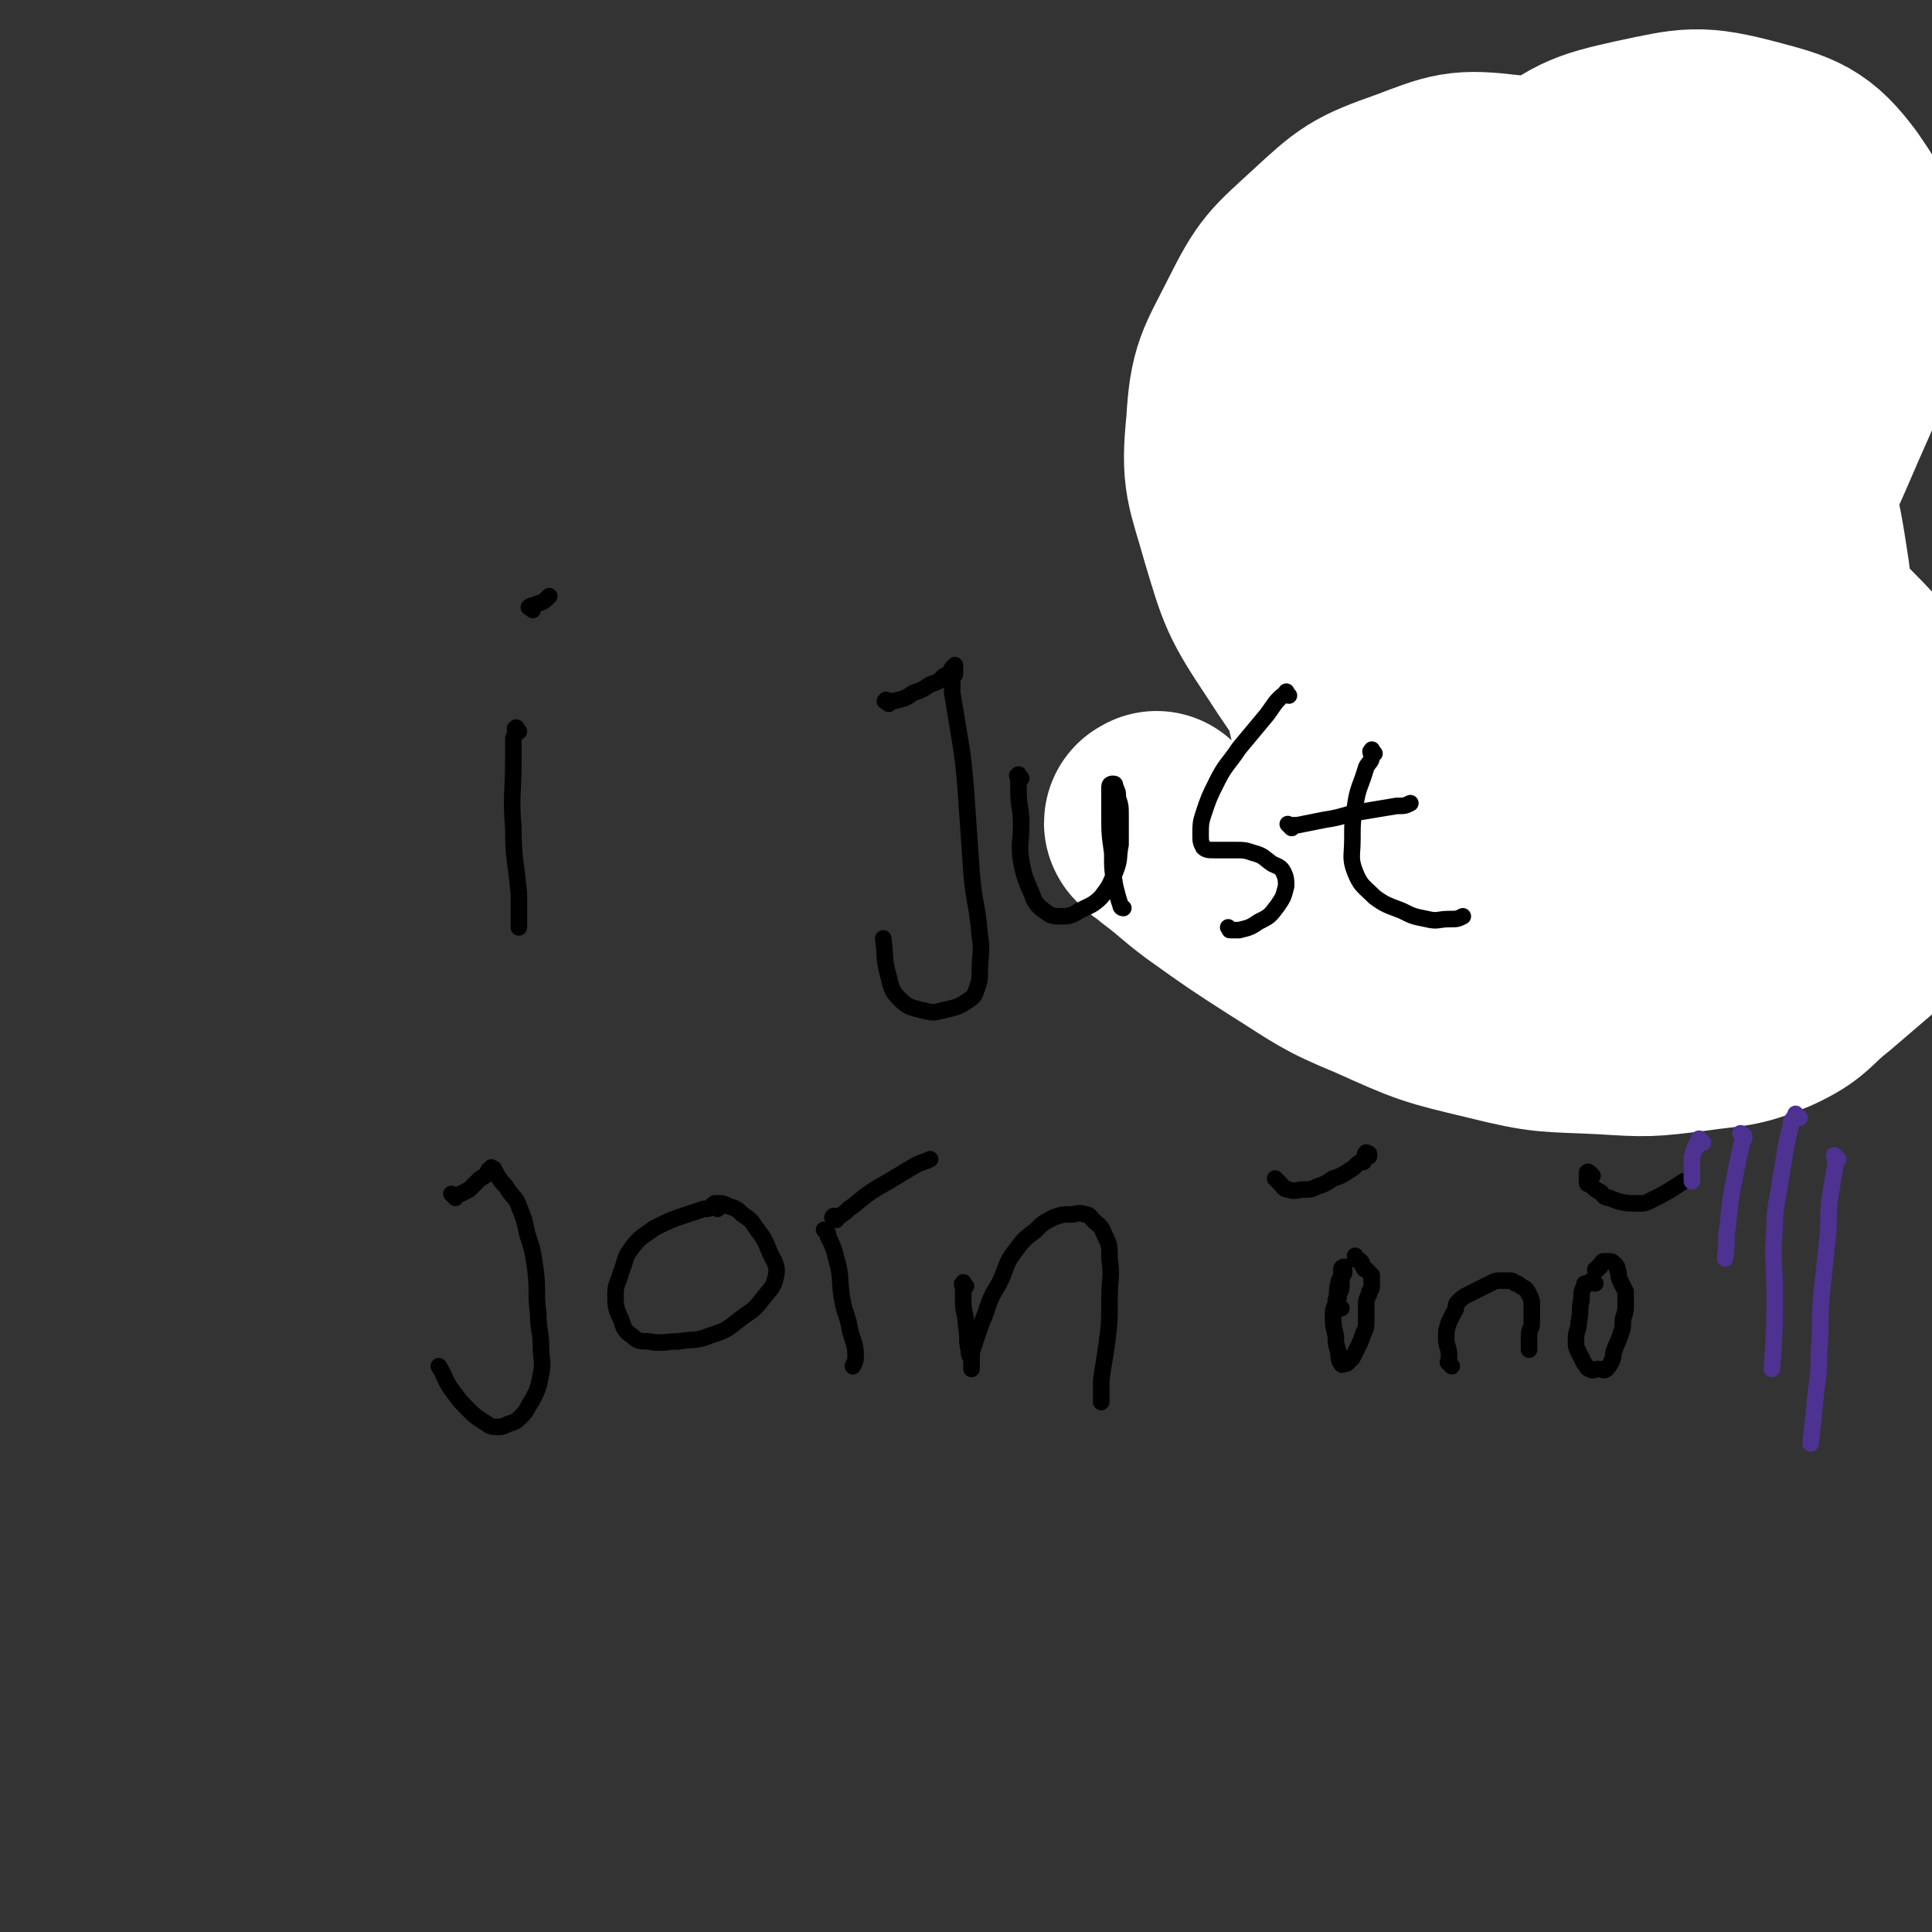 <svg viewBox='0 0 700 700' version='1.1' xmlns='http://www.w3.org/2000/svg' xmlns:xlink='http://www.w3.org/1999/xlink'><rect x="0" y="0" width="700" height="700" fill="#333333" stroke="none"/><g fill='none' stroke='#808282' stroke-width='6' stroke-linecap='round' stroke-linejoin='round'><path d='M480,183c-1,-1 -1,-1 -1,-1 -1,-1 0,0 0,0 1,0 1,0 1,-1 1,-1 0,-2 1,-3 3,-5 3,-5 6,-10 4,-7 4,-7 9,-14 4,-6 5,-6 9,-12 3,-5 3,-5 6,-11 '/><path d='M490,183c-1,-1 -1,-1 -1,-1 -1,-1 0,-1 0,-1 1,0 1,0 1,-1 4,-5 4,-5 8,-10 6,-7 6,-7 12,-15 7,-10 7,-10 14,-20 6,-8 6,-8 11,-16 4,-7 4,-7 7,-14 '/><path d='M491,173c-1,-1 -2,-1 -1,-1 0,-1 1,-1 1,-2 1,-2 0,-3 1,-5 1,-2 1,-1 2,-3 4,-14 4,-14 8,-28 7,-23 6,-23 14,-46 5,-14 6,-14 12,-27 3,-7 4,-6 7,-13 '/><path d='M514,165c-1,-1 -1,-1 -1,-1 -1,-2 -1,-2 -1,-4 0,-7 1,-7 1,-15 1,-10 0,-10 1,-20 1,-13 1,-13 2,-25 1,-8 1,-8 2,-15 1,-5 1,-5 2,-9 1,-4 2,-4 3,-8 '/><path d='M514,126c-1,-1 -1,-1 -1,-1 -1,-1 0,-1 0,-1 0,-1 0,-1 0,-2 0,-4 0,-4 1,-8 2,-8 2,-8 4,-15 3,-8 3,-8 6,-15 3,-7 3,-7 7,-13 3,-4 3,-4 6,-8 2,-3 2,-3 5,-5 2,-2 2,-2 5,-3 2,-1 3,-1 5,-1 4,1 4,1 7,3 4,2 4,2 8,5 5,4 5,4 9,8 4,4 4,4 8,8 3,3 3,3 6,7 2,2 2,2 3,4 '/><path d='M558,66c-1,-1 -1,-2 -1,-1 -1,0 0,0 0,1 0,0 0,1 0,1 0,1 0,1 1,1 3,2 4,2 7,3 4,2 4,1 7,3 3,2 3,2 6,4 4,3 4,3 7,6 4,4 4,4 7,8 4,5 3,5 7,10 3,5 4,5 7,9 4,5 4,4 7,9 3,3 3,3 5,7 1,2 1,2 2,4 '/><path d='M603,110c-1,-1 -2,-2 -1,-1 0,0 1,0 1,1 0,1 0,1 0,2 1,2 1,2 2,4 2,4 2,4 3,8 2,5 1,6 3,11 2,7 2,7 5,14 2,7 2,7 5,13 3,7 3,6 6,13 3,5 3,6 5,11 '/><path d='M638,169c-1,-1 -1,-2 -1,-1 -1,0 0,0 0,1 0,1 0,2 0,3 0,5 0,5 0,10 0,7 1,7 1,13 1,7 0,7 1,13 0,6 0,6 1,11 1,6 2,6 3,11 '/><path d='M642,193c-1,-1 -1,-1 -1,-1 -1,-1 0,0 0,0 0,1 0,1 0,2 0,2 -1,2 -1,4 0,4 0,5 0,9 0,6 -1,6 -1,12 0,5 0,6 0,11 0,5 0,5 1,9 0,4 1,4 1,7 '/><path d='M648,226c-1,-1 -2,-2 -1,-1 0,0 0,0 1,1 0,0 0,1 0,1 0,2 -1,1 -1,3 0,4 0,4 1,8 0,4 0,4 1,7 0,2 1,2 1,4 '/><path d='M616,224c-1,-1 -1,-1 -1,-1 -1,-1 0,0 0,0 0,0 1,0 1,0 0,0 0,1 0,1 0,1 1,0 1,1 2,3 2,3 4,6 3,4 3,4 5,8 2,3 2,3 4,7 2,3 1,3 3,6 1,1 1,1 2,1 '/><path d='M606,250c-1,-1 -1,-1 -1,-1 -1,-1 0,0 0,0 1,1 0,1 1,1 2,0 2,-1 5,-1 3,0 3,0 6,0 3,0 3,0 5,1 3,1 3,1 5,2 3,2 2,2 5,4 3,2 3,2 6,4 2,1 2,1 4,2 '/><path d='M630,246c-1,-1 -1,-1 -1,-1 -1,-1 0,0 0,0 0,0 0,1 0,1 0,1 0,1 0,1 1,4 1,4 3,8 1,4 1,4 3,7 2,4 3,4 5,7 3,4 2,4 5,7 1,2 2,2 3,4 '/><path d='M656,276c-1,-1 -1,-1 -1,-1 -1,-1 0,0 0,0 0,0 0,1 0,1 0,1 0,1 0,2 1,4 1,3 2,7 1,4 1,4 2,8 1,4 2,3 3,7 1,3 1,3 2,6 1,3 1,3 1,6 0,3 0,3 0,6 0,3 1,2 1,5 0,1 0,2 0,3 0,1 1,1 1,2 0,0 0,1 0,1 0,1 0,1 -1,2 -1,1 -1,1 -2,1 -1,1 -1,1 -2,1 -1,0 -2,0 -3,0 -2,-1 -2,-1 -4,-2 -3,-2 -3,-2 -5,-4 -3,-2 -3,-2 -6,-5 -3,-3 -3,-3 -6,-6 -2,-2 -3,-2 -5,-5 -2,-3 -2,-3 -4,-6 -2,-3 -2,-3 -4,-5 -3,-3 -3,-2 -6,-5 -3,-3 -3,-3 -6,-6 -4,-3 -4,-2 -8,-5 -3,-3 -3,-3 -6,-6 -3,-2 -3,-2 -6,-4 -3,-2 -3,-2 -6,-4 -4,-3 -4,-3 -8,-5 -5,-2 -5,-2 -11,-4 -6,-2 -6,-2 -12,-4 -4,-1 -4,-1 -7,-3 -2,-1 -2,-1 -3,-2 -1,0 -1,0 -1,-1 0,0 0,0 0,-1 '/><path d='M606,273c-1,-1 -1,-1 -1,-1 -1,-1 -1,-1 -2,-1 -3,-1 -2,-2 -5,-3 -4,-2 -4,-1 -8,-3 -4,-1 -4,-2 -8,-3 -4,-2 -4,-2 -9,-3 -4,-1 -5,0 -9,-1 -5,-1 -4,-2 -9,-3 -4,-1 -4,-1 -8,-2 -5,-1 -5,-2 -10,-3 -5,-1 -5,-1 -10,-2 -5,-1 -4,-1 -9,-2 -2,0 -3,0 -5,0 -2,0 -2,0 -3,-1 -1,0 -1,0 -2,-1 '/><path d='M574,236c-1,-1 -1,-2 -1,-1 -1,0 0,1 0,1 0,0 -1,0 -1,0 -1,0 -1,1 -2,1 -4,1 -4,1 -9,2 -6,1 -7,1 -13,2 -9,2 -9,2 -17,4 -11,3 -11,3 -22,6 -9,2 -9,2 -18,5 -6,2 -6,2 -11,4 -4,2 -4,2 -7,4 -2,1 -1,1 -3,2 0,0 0,0 -1,0 '/><path d='M536,243c-1,-1 -1,-1 -1,-1 -1,-1 0,0 0,0 -1,1 -1,1 -2,1 -3,2 -3,2 -7,3 -7,2 -7,2 -14,4 -10,4 -10,4 -20,8 -10,4 -10,4 -19,9 -5,3 -6,3 -10,8 -3,3 -2,3 -4,7 -2,3 -1,3 -3,6 -1,3 -1,3 -3,5 '/><path d='M481,269c-1,-1 -1,-1 -1,-1 -1,-1 -1,0 -1,0 -1,1 0,1 -1,2 -2,3 -2,3 -5,6 -4,5 -4,4 -8,9 -4,4 -3,4 -7,8 -4,4 -4,4 -8,7 -4,3 -4,3 -8,6 -3,2 -3,2 -6,5 -2,2 -2,2 -4,4 -1,2 -1,2 -2,4 -1,2 -1,2 -2,5 -1,2 0,2 -1,4 -1,2 -1,2 -2,4 0,1 0,2 0,3 0,2 0,2 0,3 0,1 0,1 1,1 1,0 1,0 2,0 3,0 2,-1 5,-1 3,-1 4,0 7,-1 4,-1 4,-2 8,-4 7,-3 7,-3 13,-7 '/><path d='M442,315c-1,-1 -2,-1 -1,-1 0,-1 0,0 1,0 1,0 1,1 2,1 4,0 4,0 8,0 7,0 7,0 14,0 8,0 8,0 15,-1 7,0 7,0 14,-1 7,0 7,0 14,-1 7,-1 6,-1 13,-2 7,-1 7,-1 14,-2 4,-1 5,0 9,-1 '/><path d='M512,327c-1,-1 -2,-1 -1,-1 0,-1 0,0 1,0 0,0 1,0 1,0 3,0 3,0 6,0 6,0 6,-1 12,-1 7,0 8,0 15,0 8,0 8,0 16,0 8,0 8,0 16,1 8,0 8,1 15,1 '/><path d='M581,326c-1,-1 -1,-2 -1,-1 -1,0 -1,0 0,1 1,1 1,0 2,1 4,3 3,3 7,6 4,3 4,2 8,5 5,3 4,4 9,7 3,3 3,3 7,5 2,1 2,1 4,2 '/><path d='M535,311c-1,-1 -1,-2 -1,-1 -1,0 0,0 0,1 0,0 0,1 0,1 0,1 0,1 0,1 1,1 1,1 2,1 5,2 5,1 10,3 7,2 6,2 13,4 7,2 8,2 15,4 8,2 8,2 15,5 8,3 8,4 16,8 7,4 7,4 13,8 '/><path d='M609,332c-1,-1 -1,-1 -1,-1 -1,-1 0,0 0,0 0,0 0,1 0,1 0,1 1,0 1,1 2,3 1,3 3,6 2,4 2,4 5,8 2,4 2,4 5,7 3,4 4,4 7,8 '/><path d='M637,367c-1,-1 -1,-2 -1,-1 -1,0 -1,0 -1,1 0,1 0,1 -1,1 0,1 -1,0 -1,1 -1,1 0,1 -1,2 -2,4 -3,3 -5,7 -2,4 -2,4 -4,8 -1,3 -1,3 -3,6 -2,3 -2,3 -4,5 -2,1 -2,1 -4,2 '/><path d='M634,379c-1,-1 -1,-1 -1,-1 -1,-1 0,0 0,0 0,1 0,1 -1,1 -1,0 -1,0 -2,0 -4,0 -4,-1 -8,-1 -5,-1 -5,-1 -10,-1 -6,0 -6,0 -12,0 -6,0 -6,0 -12,0 -4,0 -4,0 -8,0 -1,0 -1,0 -2,0 0,0 0,0 0,0 '/><path d='M640,381c-1,-1 -1,-1 -1,-1 -1,-1 -1,0 -1,0 -1,0 -1,0 -2,0 -3,0 -3,0 -5,-1 -7,-2 -7,-2 -14,-4 -9,-3 -9,-3 -18,-5 -8,-2 -9,-1 -17,-2 -8,-1 -7,-2 -15,-3 -4,-1 -5,0 -9,-1 -3,0 -2,-1 -5,-1 -1,0 -1,0 -2,0 '/><path d='M616,367c-1,-1 -1,-2 -1,-1 -1,0 0,1 -1,1 -2,1 -3,0 -5,0 -9,0 -8,0 -17,-1 -8,0 -8,-1 -17,-1 -7,0 -7,0 -15,0 '/></g>
<g fill='none' stroke='#FFFFFF' stroke-width='80' stroke-linecap='round' stroke-linejoin='round'><path d='M420,299c-1,-1 -1,-2 -1,-1 -1,0 -1,0 0,1 2,2 3,2 5,4 8,6 7,6 15,12 14,10 14,10 28,19 16,10 16,11 33,18 20,9 20,9 41,14 20,5 20,4 40,5 16,1 16,1 32,-1 14,-2 15,-1 27,-6 11,-5 10,-7 19,-14 7,-6 7,-6 14,-12 9,-9 10,-8 17,-18 7,-9 9,-9 11,-19 2,-11 2,-13 -3,-24 -9,-18 -11,-18 -25,-33 -16,-17 -17,-17 -36,-32 -14,-11 -14,-11 -29,-20 -11,-7 -11,-7 -23,-11 -10,-3 -11,-4 -21,-2 -11,2 -12,4 -20,11 -9,8 -9,9 -14,20 -5,11 -6,12 -6,24 -1,14 0,15 4,29 4,16 4,16 13,30 10,15 10,16 24,27 12,9 13,11 27,14 11,2 14,2 24,-4 14,-8 16,-10 23,-25 10,-20 9,-22 12,-44 3,-26 4,-27 1,-52 -4,-27 -5,-28 -15,-53 -10,-24 -10,-25 -25,-46 -13,-18 -14,-19 -32,-31 -15,-10 -17,-10 -34,-12 -17,-2 -18,-1 -34,5 -17,6 -18,7 -31,19 -13,12 -14,12 -22,28 -8,16 -10,17 -11,35 -2,19 0,20 5,38 6,20 6,21 18,39 11,17 12,18 28,31 13,11 14,12 30,16 14,3 16,4 29,-1 18,-8 18,-11 32,-25 21,-21 21,-21 38,-46 17,-25 18,-26 30,-54 10,-23 12,-24 13,-48 1,-17 0,-20 -9,-33 -9,-12 -13,-13 -28,-17 -19,-5 -21,-4 -40,0 -18,4 -20,5 -35,17 -14,12 -15,13 -23,30 -9,18 -8,19 -12,39 -5,25 -5,25 -5,50 0,26 -1,27 4,52 3,17 4,18 12,32 4,6 6,7 12,8 6,1 7,-1 12,-5 9,-7 10,-8 17,-17 10,-13 10,-13 18,-28 7,-15 10,-15 12,-31 2,-14 1,-16 -5,-29 -6,-14 -9,-13 -20,-24 -10,-11 -10,-11 -22,-21 -8,-7 -8,-8 -18,-13 -4,-2 -5,-3 -9,-1 -8,4 -9,5 -15,13 -12,16 -12,16 -20,34 -10,22 -11,22 -15,46 -3,21 -3,22 1,43 4,20 5,21 16,38 12,17 14,17 31,30 14,10 15,10 31,16 12,4 13,3 26,4 6,0 6,0 12,-1 6,0 6,0 12,-1 '/></g>
<g fill='none' stroke='#000000' stroke-width='6' stroke-linecap='round' stroke-linejoin='round'><path d='M188,265c-1,-1 -1,-2 -1,-1 -1,0 0,0 0,1 0,2 -1,1 -1,3 0,3 0,4 0,7 0,13 -1,13 0,25 0,12 1,12 2,24 0,6 0,6 0,12 '/><path d='M193,221c-1,-1 -2,-1 -1,-1 0,-1 1,0 2,-1 3,-1 3,-1 5,-3 '/><path d='M322,255c-1,-1 -2,-1 -1,-1 0,-1 0,0 1,0 0,0 0,0 0,0 1,0 1,0 2,0 4,-1 4,-1 7,-3 3,-1 3,-1 6,-3 3,-1 3,-1 5,-3 2,-1 2,-1 3,-3 1,0 1,-1 1,-1 0,0 0,1 0,1 0,1 0,1 0,2 0,1 -1,1 -1,2 0,2 0,3 0,5 1,6 1,6 2,12 2,12 2,12 3,24 1,14 1,15 2,29 1,12 2,11 3,23 1,6 0,7 0,13 0,3 0,3 -1,6 -1,3 -1,3 -4,5 -3,2 -4,2 -8,3 -4,1 -4,1 -8,0 -4,-1 -5,-1 -8,-4 -3,-3 -3,-4 -4,-8 -2,-7 -1,-7 -2,-14 '/><path d='M370,282c-1,-1 -1,-2 -1,-1 -1,0 0,0 0,1 0,0 0,1 0,1 0,2 0,2 0,3 0,7 1,6 1,13 0,6 -1,7 0,13 1,5 1,5 3,10 2,4 1,4 4,7 3,2 3,3 7,3 3,0 4,0 7,-2 4,-2 5,-2 8,-5 3,-4 3,-4 5,-9 2,-5 1,-5 2,-10 0,-5 0,-5 0,-10 0,-4 0,-4 -1,-7 0,-2 0,-2 -1,-4 0,-1 0,-1 -1,-1 0,0 -1,0 -1,1 0,1 0,1 0,2 0,4 0,4 0,8 0,7 0,7 1,14 0,6 0,6 1,12 1,4 1,4 2,7 0,1 1,1 1,1 '/><path d='M467,252c-1,-1 -1,-2 -1,-1 -4,3 -4,4 -7,8 -5,6 -5,6 -10,12 -4,6 -5,6 -8,12 -3,6 -3,6 -5,12 -1,3 -1,4 -1,7 0,3 0,3 1,5 1,1 2,1 4,1 3,0 4,0 7,0 4,0 4,0 7,1 4,1 4,2 7,4 2,1 3,1 4,3 1,2 1,3 1,5 -1,4 -1,4 -3,7 -3,4 -3,4 -7,6 -3,2 -3,2 -7,3 -1,0 -2,0 -3,0 -1,0 0,0 -1,-1 '/><path d='M468,300c-1,-1 -1,-1 -1,-1 -1,-1 0,0 0,0 1,0 2,0 3,0 5,-1 5,-1 10,-2 7,-1 7,-2 14,-3 6,-1 6,-1 12,-2 3,0 3,0 5,-1 '/><path d='M498,273c-1,-1 -1,-2 -1,-1 -1,0 0,1 0,2 0,2 -1,2 -2,4 -2,7 -3,7 -4,14 -1,6 -1,6 -1,12 0,6 -1,7 1,12 2,5 3,5 7,9 4,3 5,3 10,5 4,2 4,2 9,3 4,1 4,0 8,0 3,0 3,0 5,-1 '/><path d='M165,434c-1,-1 -1,-1 -1,-1 -1,-1 0,0 0,0 0,0 1,0 1,0 1,0 1,0 1,0 2,-1 2,-1 4,-2 2,-2 2,-2 4,-4 2,-1 2,-1 3,-3 1,0 1,0 1,-1 0,0 0,0 0,0 1,1 1,0 1,1 1,1 1,2 2,3 1,2 2,2 3,4 2,3 3,3 4,6 2,5 2,5 3,10 2,6 2,6 3,13 1,8 0,8 1,16 0,6 1,6 1,12 0,5 1,5 0,10 -1,5 -1,5 -3,9 -2,3 -2,4 -4,6 -2,2 -2,2 -5,3 -2,1 -2,1 -4,1 -3,0 -3,-1 -5,-2 -3,-2 -3,-2 -5,-4 -3,-3 -3,-3 -6,-7 -3,-4 -2,-4 -5,-9 '/><path d='M260,438c-1,-1 -1,-1 -1,-1 -1,-1 -1,0 -1,0 -1,1 -1,1 -3,1 -3,1 -3,1 -6,2 -6,2 -6,2 -12,5 -4,3 -5,3 -8,7 -3,4 -2,4 -4,9 -1,4 -2,4 -2,8 0,4 0,5 2,9 1,3 1,4 4,6 2,2 3,2 6,2 5,1 6,0 11,0 6,-1 6,0 11,-2 6,-2 6,-2 11,-6 4,-3 5,-3 8,-7 3,-4 4,-4 5,-8 1,-4 0,-5 -2,-9 -2,-5 -2,-5 -5,-9 -2,-3 -2,-3 -5,-5 -2,-2 -2,-2 -5,-3 -2,-1 -2,-1 -4,-1 0,0 -1,0 -1,0 0,0 1,1 1,1 '/><path d='M300,447c-1,-1 -1,-1 -1,-1 -1,-1 0,0 0,0 1,1 1,1 1,2 2,4 2,4 3,8 2,7 1,7 2,14 1,6 2,6 3,12 1,4 2,5 2,9 0,2 0,2 -1,4 '/><path d='M303,442c-1,-1 -2,-1 -1,-1 0,-1 0,0 1,0 1,0 1,0 2,-1 2,-1 2,-2 4,-3 6,-5 6,-5 13,-9 5,-3 5,-3 10,-6 2,-1 3,-1 5,-2 '/><path d='M350,466c-1,-1 -1,-2 -1,-1 -1,0 0,1 0,2 0,2 0,2 0,4 0,5 1,5 1,9 1,5 0,5 1,9 0,3 1,2 1,5 0,1 0,2 0,2 0,0 0,0 0,-1 0,-1 0,-1 0,-2 0,-3 0,-3 1,-6 2,-6 2,-6 4,-11 2,-6 2,-6 5,-11 3,-6 2,-7 6,-12 3,-4 3,-4 7,-7 3,-3 3,-3 7,-5 3,-1 3,-1 6,-1 2,0 3,-1 5,0 2,0 2,1 3,2 2,2 3,2 4,5 2,4 2,4 2,9 1,7 0,7 0,14 0,9 0,9 -1,17 -1,7 -1,6 -2,13 0,4 0,4 0,8 '/><path d='M486,474c-1,-1 -1,-1 -1,-1 -1,-2 0,-2 0,-3 0,-2 1,-2 1,-4 0,-1 0,-2 0,-3 0,-1 1,-1 1,-2 0,-1 0,-2 0,-2 0,0 -1,0 -1,1 0,1 0,1 0,2 0,2 -1,1 -1,3 -1,3 0,3 -1,6 0,3 -1,2 -1,5 0,4 0,4 1,8 0,3 0,3 1,6 0,2 0,3 1,4 0,1 1,0 2,0 1,-1 1,-1 2,-2 1,-2 1,-2 2,-4 1,-2 1,-2 2,-5 1,-2 1,-2 1,-5 0,-2 0,-3 0,-5 0,-2 0,-2 1,-4 0,-2 1,-1 1,-3 0,-1 0,-1 0,-2 0,-1 0,-1 0,-2 -1,-1 -1,-1 -2,-2 0,0 -1,0 -1,-1 -1,-1 0,-1 -1,-2 -1,-1 -1,0 -2,-1 0,0 0,0 0,-1 '/><path d='M526,495c-1,-1 -1,-1 -1,-1 -1,-1 0,0 0,0 0,0 0,0 0,-1 0,-1 0,-1 0,-2 0,-3 -1,-3 -1,-6 0,-3 0,-3 1,-6 1,-2 1,-2 2,-4 1,-1 0,-2 1,-3 2,-2 2,-2 4,-3 2,-1 2,-1 4,-2 2,-1 2,-1 4,-2 2,-1 2,-1 4,-1 1,0 1,0 2,0 2,0 2,0 3,1 1,0 1,0 2,1 2,1 2,1 3,3 1,2 1,2 1,4 0,3 0,3 0,6 0,3 -1,2 -1,5 0,1 0,2 0,3 0,1 0,1 0,2 '/><path d='M578,465c-1,-1 -1,-2 -1,-1 -1,0 -1,1 -1,1 0,0 -1,0 -1,0 -1,0 -1,0 -1,1 -1,2 -1,2 -1,5 -1,4 0,4 -1,8 0,3 -1,3 -1,6 0,3 0,3 1,5 1,2 1,2 2,4 1,1 1,2 2,2 1,1 2,0 3,0 2,0 2,1 3,0 1,-1 1,-1 2,-3 1,-2 0,-2 1,-4 1,-3 1,-2 2,-5 1,-3 1,-3 1,-6 1,-3 1,-3 1,-6 0,-2 0,-2 0,-4 -1,-2 -1,-2 -2,-4 -1,-2 0,-2 -1,-4 0,-1 0,-1 -1,-2 -1,-1 -1,-1 -2,-1 -1,0 -1,0 -2,0 -1,0 0,1 -1,1 0,1 0,1 -1,1 0,1 0,1 -1,1 '/><path d='M577,426c-1,-1 -1,-1 -1,-1 -1,-1 -1,0 -1,0 0,0 0,1 0,1 0,1 0,1 0,1 0,1 0,1 0,1 0,1 0,1 1,1 2,2 2,2 4,3 1,1 1,2 3,2 5,2 6,2 11,2 2,0 2,0 4,-1 6,-3 6,-3 12,-7 '/><path d='M496,419c-1,-1 -2,-1 -1,-1 0,-1 0,0 1,0 0,0 0,0 0,0 0,1 0,1 -1,1 0,0 0,0 0,0 0,1 -1,0 -1,1 0,0 0,1 0,1 0,0 -1,0 -1,0 -2,1 -2,2 -4,3 -3,2 -3,2 -6,3 -3,2 -3,2 -6,3 -2,1 -2,1 -5,1 -2,0 -3,1 -5,0 -2,0 -2,-1 -3,-2 -1,-1 -1,-1 -2,-2 '/></g>
<g fill='none' stroke='#4D3292' stroke-width='6' stroke-linecap='round' stroke-linejoin='round'><path d='M617,414c-1,-1 -1,-1 -1,-1 -1,-1 0,0 0,0 0,1 -1,0 -1,1 0,0 0,1 0,1 0,1 -1,0 -1,1 -1,3 -1,3 -1,6 0,3 0,3 0,6 '/><path d='M632,412c-1,-1 -2,-2 -1,-1 0,0 1,0 1,1 0,1 -1,1 -1,3 -1,4 -1,4 -2,9 -2,10 -2,10 -3,20 -1,6 0,6 -1,12 '/><path d='M652,405c-1,-1 -1,-1 -1,-1 -1,-1 0,0 0,0 0,1 -1,0 -1,1 -1,1 -1,1 -1,2 -1,4 -1,4 -2,9 -1,6 -1,6 -2,12 -1,8 -2,8 -2,17 -1,11 0,12 0,23 0,14 0,14 -1,28 '/><path d='M666,420c-1,-1 -1,-1 -1,-1 -1,-1 0,0 0,0 0,0 0,1 0,1 0,1 0,1 0,1 0,1 0,1 0,1 -1,6 -1,6 -2,12 -1,8 0,8 -1,16 -1,10 -1,9 -2,19 -1,10 0,11 -1,21 0,7 0,7 -1,14 -1,10 -1,10 -2,19 '/></g>
</svg>